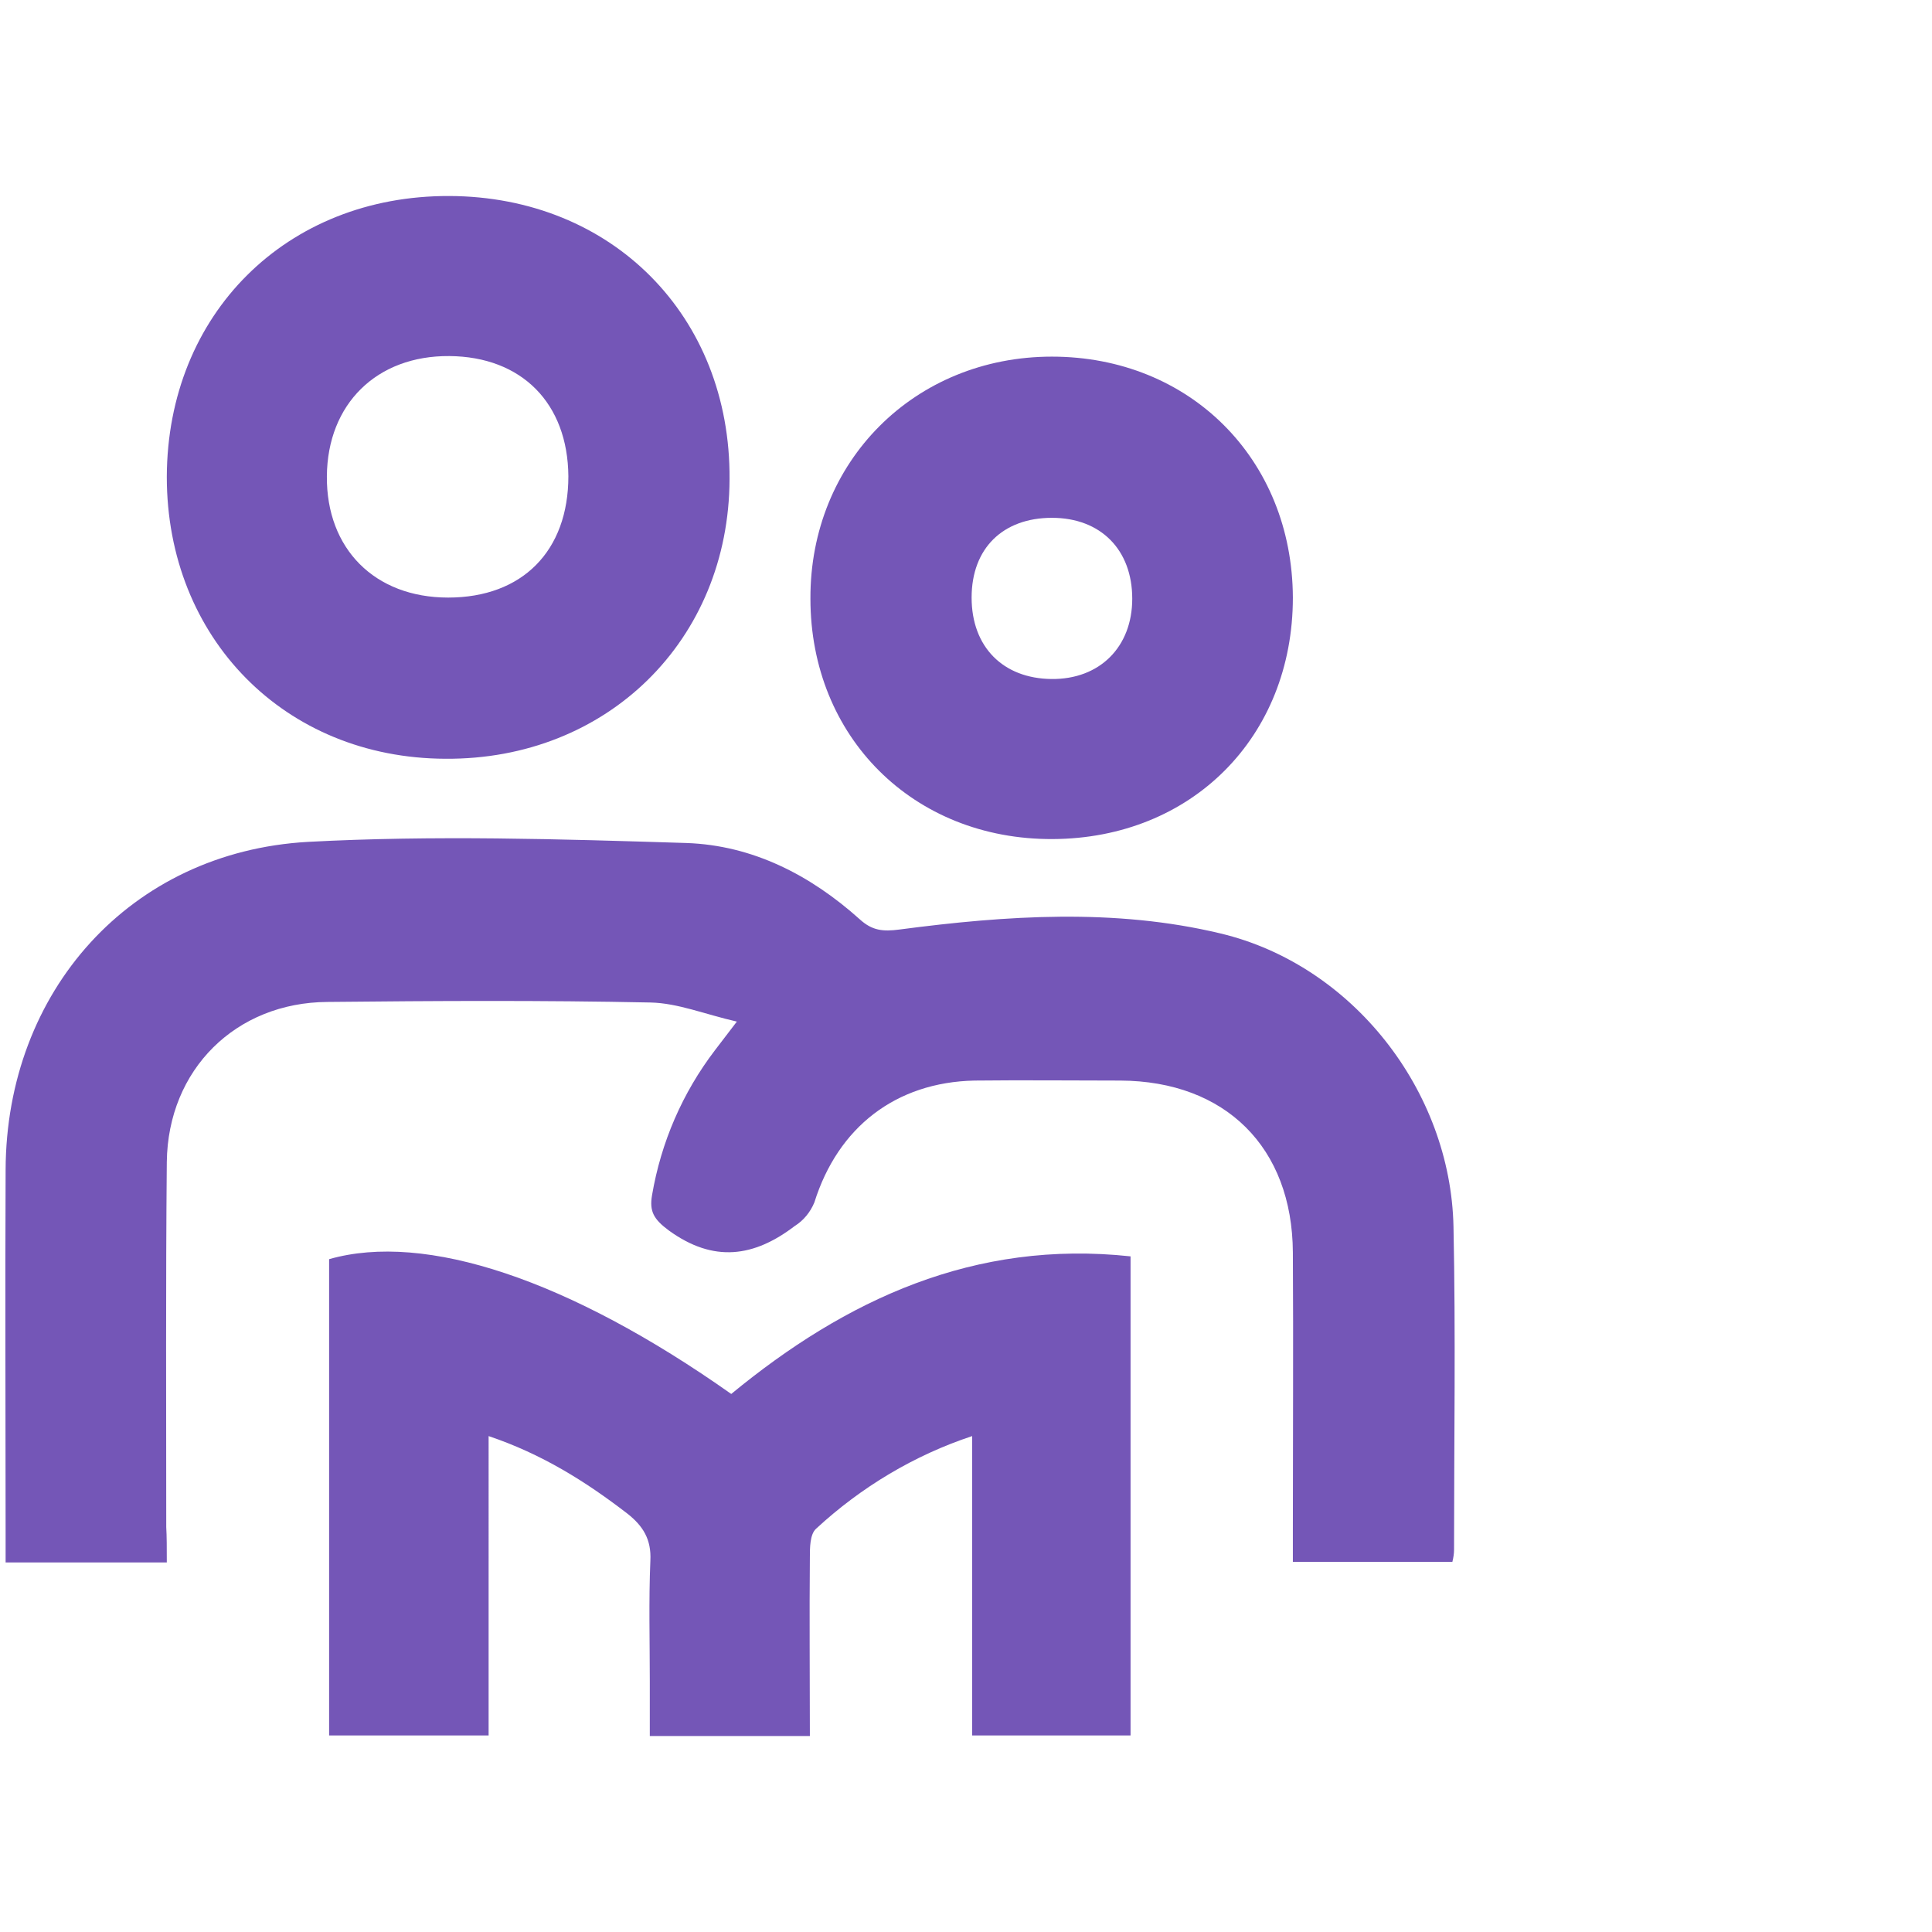 <?xml version="1.0" encoding="utf-8"?>
<!-- Generator: Adobe Illustrator 21.1.0, SVG Export Plug-In . SVG Version: 6.00 Build 0)  -->
<svg version="1.1" id="Слой_1" xmlns="http://www.w3.org/2000/svg" xmlns:xlink="http://www.w3.org/1999/xlink" x="0px" y="0px"
	 viewBox="0 0 344 344" style="enable-background:new 0 0 344 344;" xml:space="preserve">
<style type="text/css">
	.st0{fill:#7456B7;}
</style>
<title>repetitory-i-obuchenie</title>
<path class="st0" d="M29.7,278.2H1c0-1.7,0-3.3,0-4.9c0-21.7-0.1-43.3,0-65c0.1-31.8,22.2-56.6,53.8-58.4c22.4-1.2,45-0.5,67.4,0.2
	c11.8,0.4,22.1,5.7,30.9,13.6c2.2,2,4.1,2.2,7.1,1.8c19-2.5,38.3-3.8,57.1,0.7c23.5,5.6,41,28,41.5,52.2c0.4,19.1,0.1,38.3,0.1,57.5
	c0,0.7-0.1,1.4-0.3,2.2h-28.4c0-2.1,0-3.9,0-5.6c0-16.5,0.1-33,0-49.5c-0.1-18.7-12-30.5-30.7-30.6c-8.7,0-17.3-0.1-26,0
	c-14,0.3-24.3,8.3-28.5,21.7c-0.7,1.7-1.9,3.2-3.5,4.2c-7.2,5.5-14.4,6.6-22.4,0.8c-2.7-2-3.5-3.4-3-6.3c1.6-9.4,5.4-18.2,11.2-25.8
	l3.9-5.1c-5.7-1.3-10.5-3.3-15.4-3.4c-19.1-0.4-38.3-0.3-57.5-0.1c-16.3,0.1-28.4,12-28.6,28.5c-0.2,21.7-0.1,43.3-0.1,65
	C29.7,273.6,29.7,275.6,29.7,278.2z"/>
<path class="st0" d="M173.1,255.7c-10.3,3.4-19.8,9.1-27.8,16.5c-1.1,1-1.1,3.4-1.1,5.1c-0.1,10.5,0,20.9,0,31.8h-28.5v-9.7
	c0-7.2-0.2-14.3,0.1-21.5c0.2-3.8-1.3-6.2-4.1-8.4c-7.4-5.7-15.2-10.6-24.7-13.8V309H58.6v-84.8c17.1-4.9,42.7,3.6,71.6,24
	c20.4-16.8,43.3-27.5,71.1-24.5V309h-28.2V255.7z"/>
<path class="st0" d="M29.7,84.9c0.1-29,21.3-50.1,50.3-50s50.1,21.4,49.9,50.4c-0.1,28.7-21.8,50-50.6,49.8
	C50.7,135,29.7,113.6,29.7,84.9z M79.8,106.4c13.2,0,21.4-8.3,21.4-21.6c-0.1-13-8.3-21.3-21.2-21.4s-21.7,8.5-21.8,21.4
	S66.7,106.4,79.8,106.4z"/>
<path class="st0" d="M230.2,106.4c0,24.8-18,42.9-42.8,43c-24.8,0.1-43.1-18.2-43.1-42.8c-0.1-24.4,18.5-43.1,43-43.1
	S230.1,81.7,230.2,106.4z M201.6,106.6c0-8.7-5.6-14.4-14.3-14.4S173,97.6,173,106.4s5.6,14.4,14.2,14.5S201.6,115.2,201.6,106.6z"
	/>
</svg>
